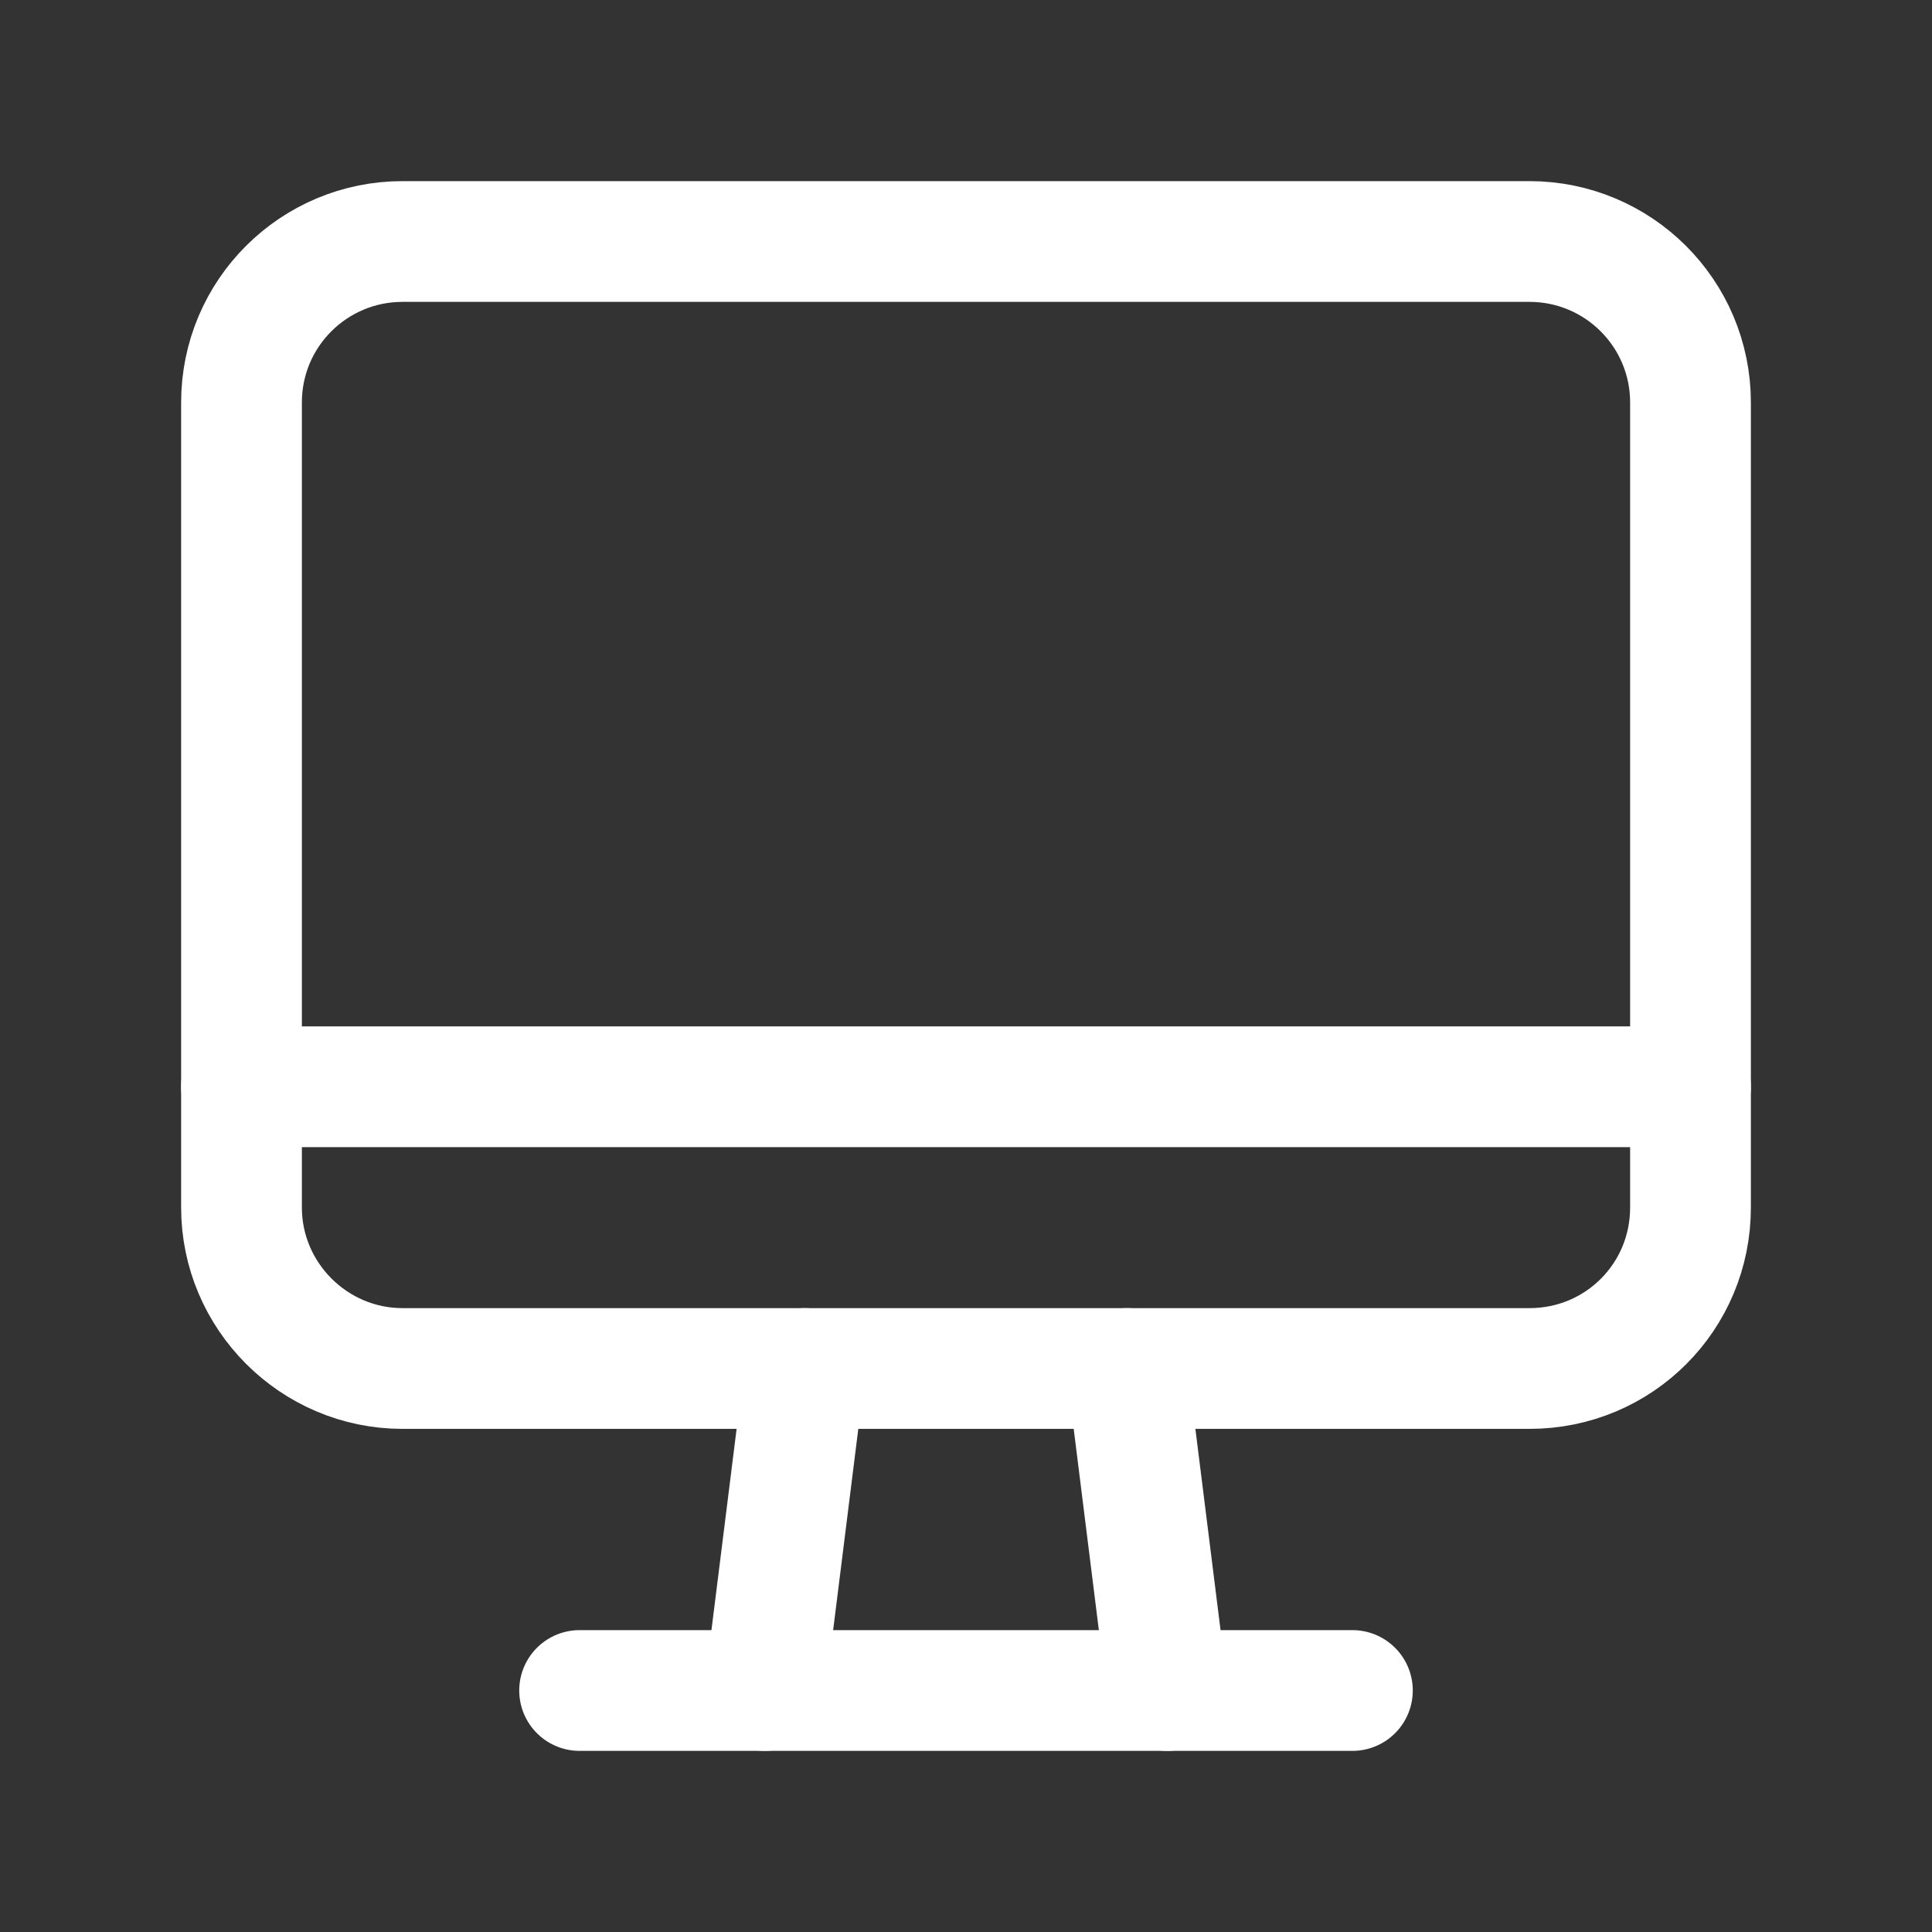 <svg width="24" height="24" viewBox="0 0 24 24" fill="none" xmlns="http://www.w3.org/2000/svg">
    <rect x="0" y="0" width="24" height="24" fill="#333333" stroke="none"/>
    <path d="M19 17H5C3.9 17 3 16.1 3 15V5C3 3.89 3.9 3 5 3H19C20.1 3 21 3.89 21 5V15C21 16.11 20.11 17 19 17Z" stroke="white" stroke-width="1.5" stroke-miterlimit="10" stroke-linecap="round" stroke-linejoin="round"/>
    <path d="M14 17L14.5 21" stroke="white" stroke-width="1.5" stroke-miterlimit="10" stroke-linecap="round" stroke-linejoin="round"/>
    <path d="M10 17L9.5 21" stroke="white" stroke-width="1.5" stroke-miterlimit="10" stroke-linecap="round" stroke-linejoin="round"/>
    <path d="M7.2 21H16.8" stroke="white" stroke-width="1.5" stroke-miterlimit="10" stroke-linecap="round" stroke-linejoin="round"/>
    <path d="M21 13.5H3" stroke="white" stroke-width="1.5" stroke-miterlimit="10" stroke-linecap="round" stroke-linejoin="round"/>
</svg>
